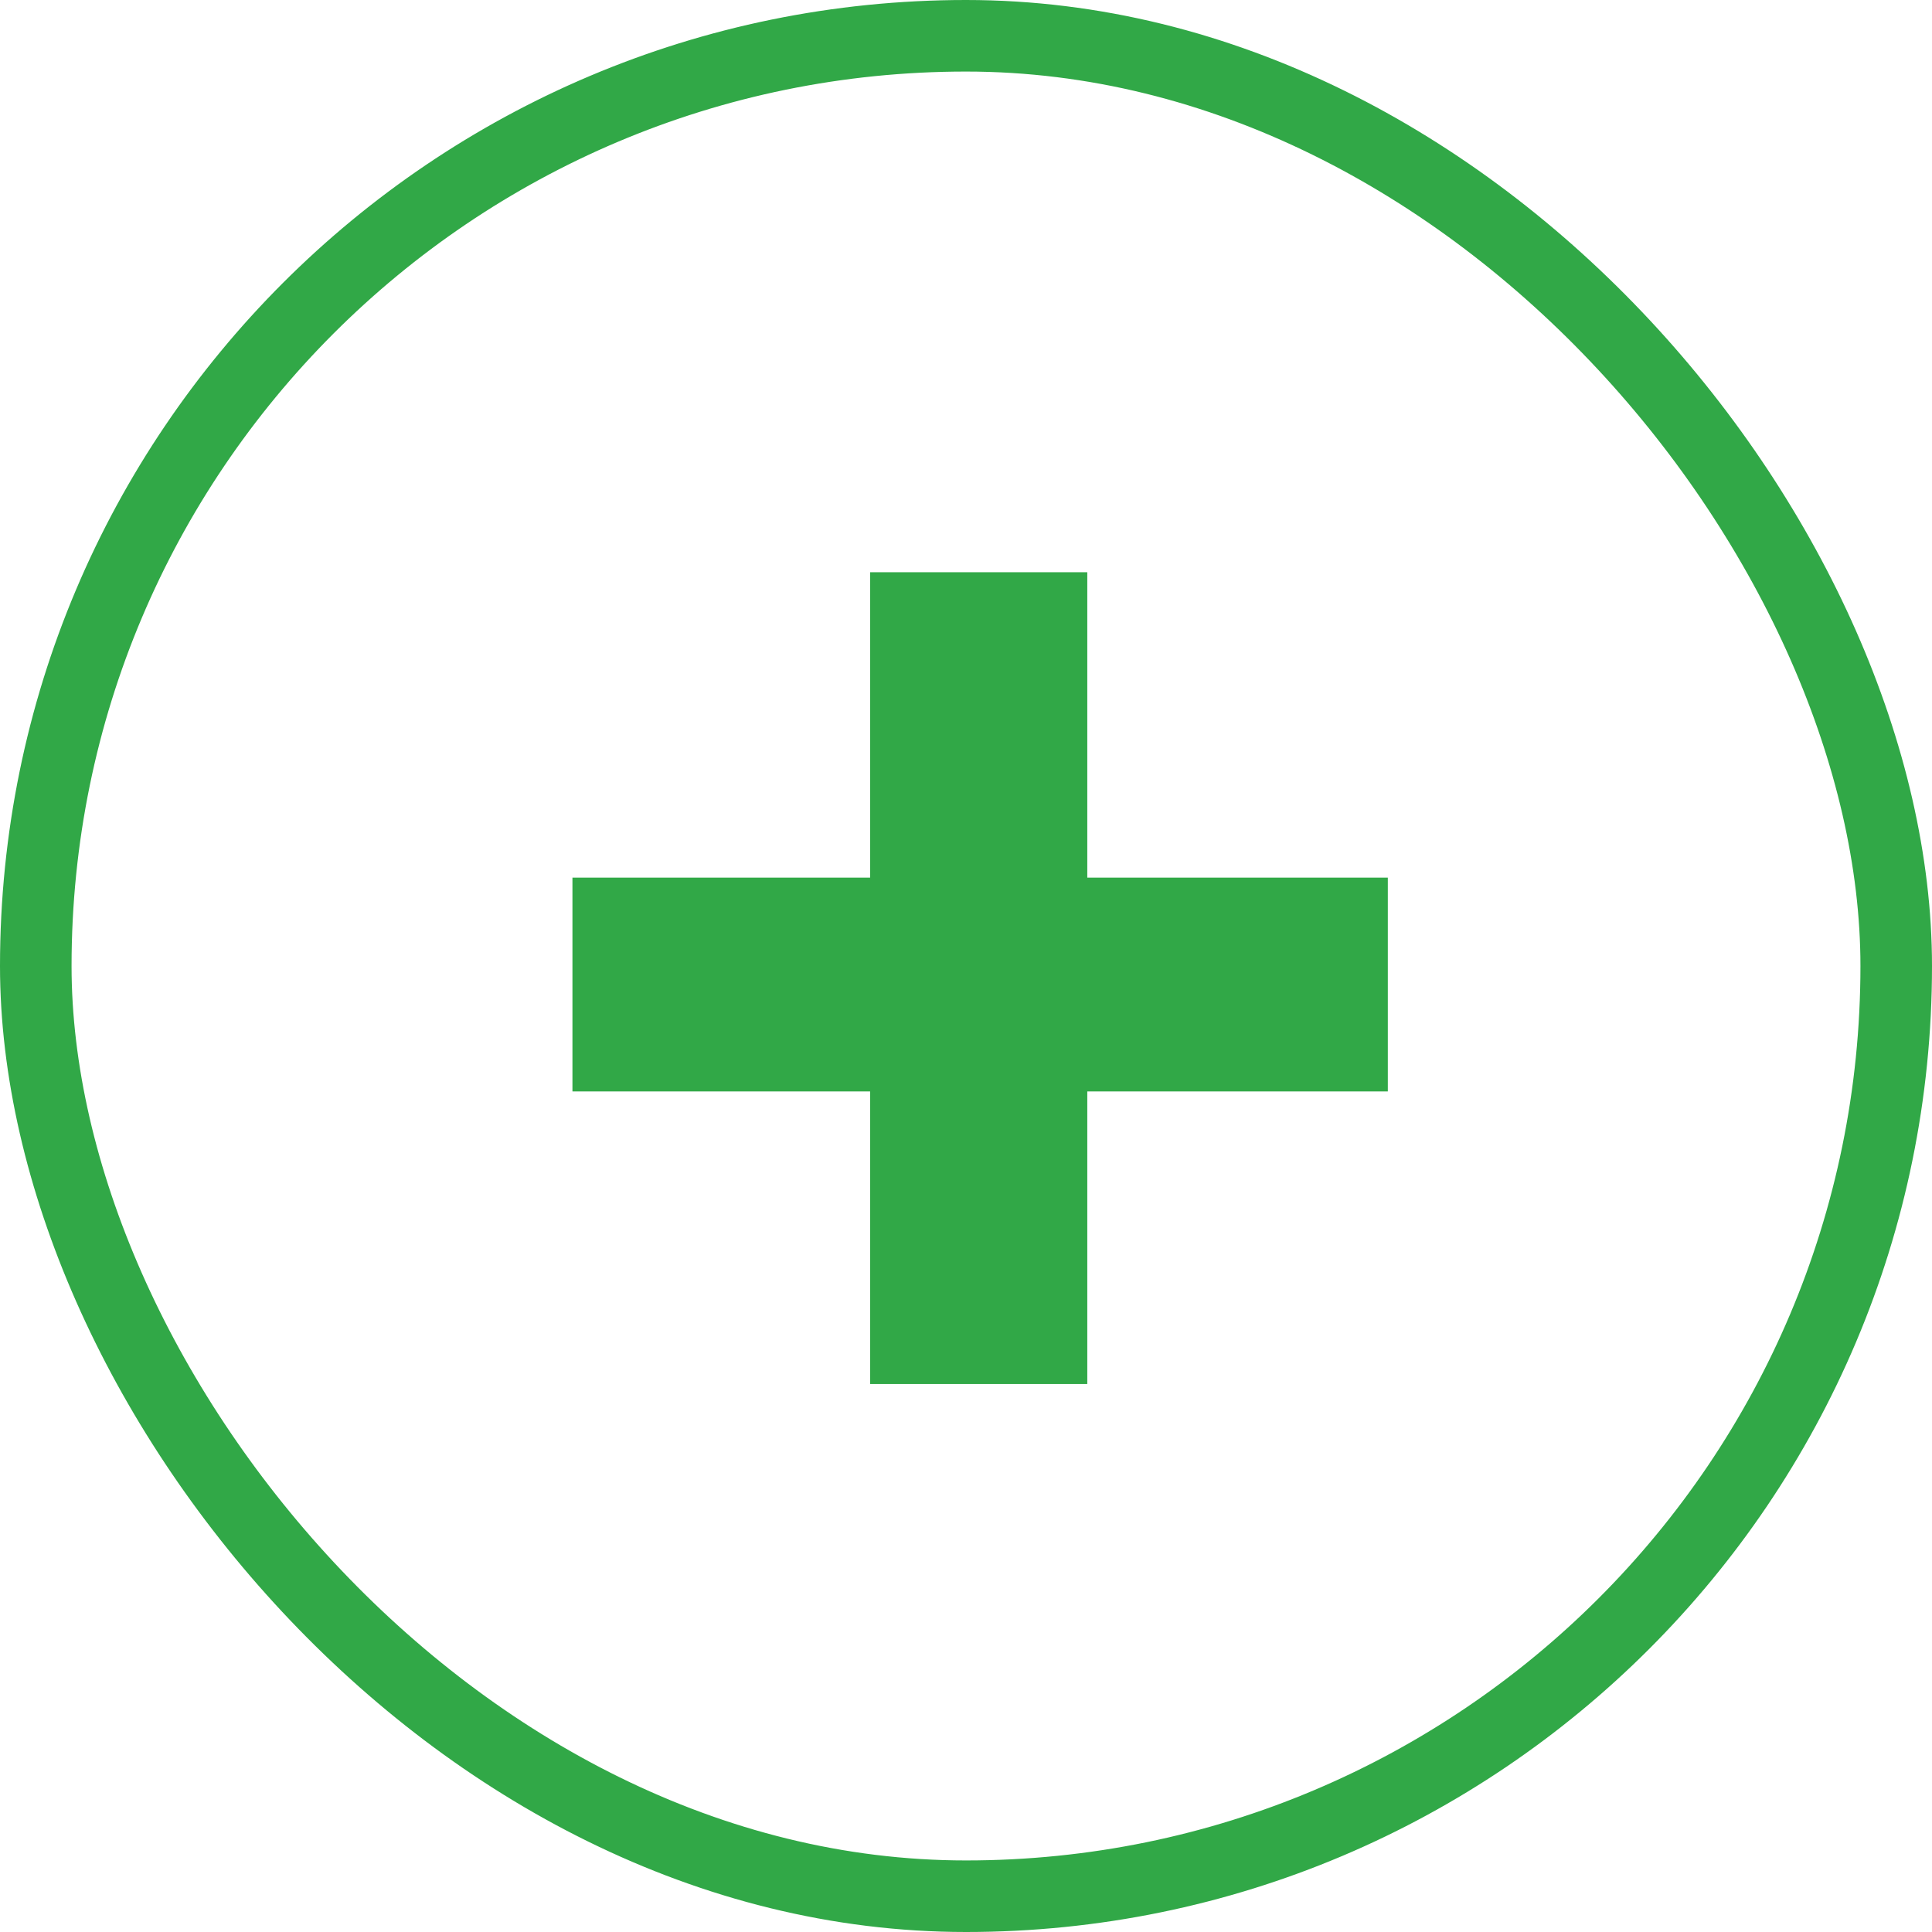 <svg xmlns="http://www.w3.org/2000/svg" width="27" height="27" viewBox="0 0 27 27">
  <g id="グループ_5666" data-name="グループ 5666" transform="translate(334 -10094)">
    <g id="長方形_3994" data-name="長方形 3994" transform="translate(-334 10094)" fill="none" stroke="#31a847" stroke-width="1">
      <rect width="27" height="27" rx="13.5" stroke="none"/>
      <rect x="0.5" y="0.5" width="26" height="26" rx="13" fill="none"/>
    </g>
    <path id="パス_21309" data-name="パス 21309" d="M-327.05,9918v-4.268h3.035V9918h4.2v2.988h-4.2v4.089h-3.035v-4.089h-4.16V9918Z" transform="translate(5.21 188.265)" fill="#31a847"/>
  </g>
</svg>
